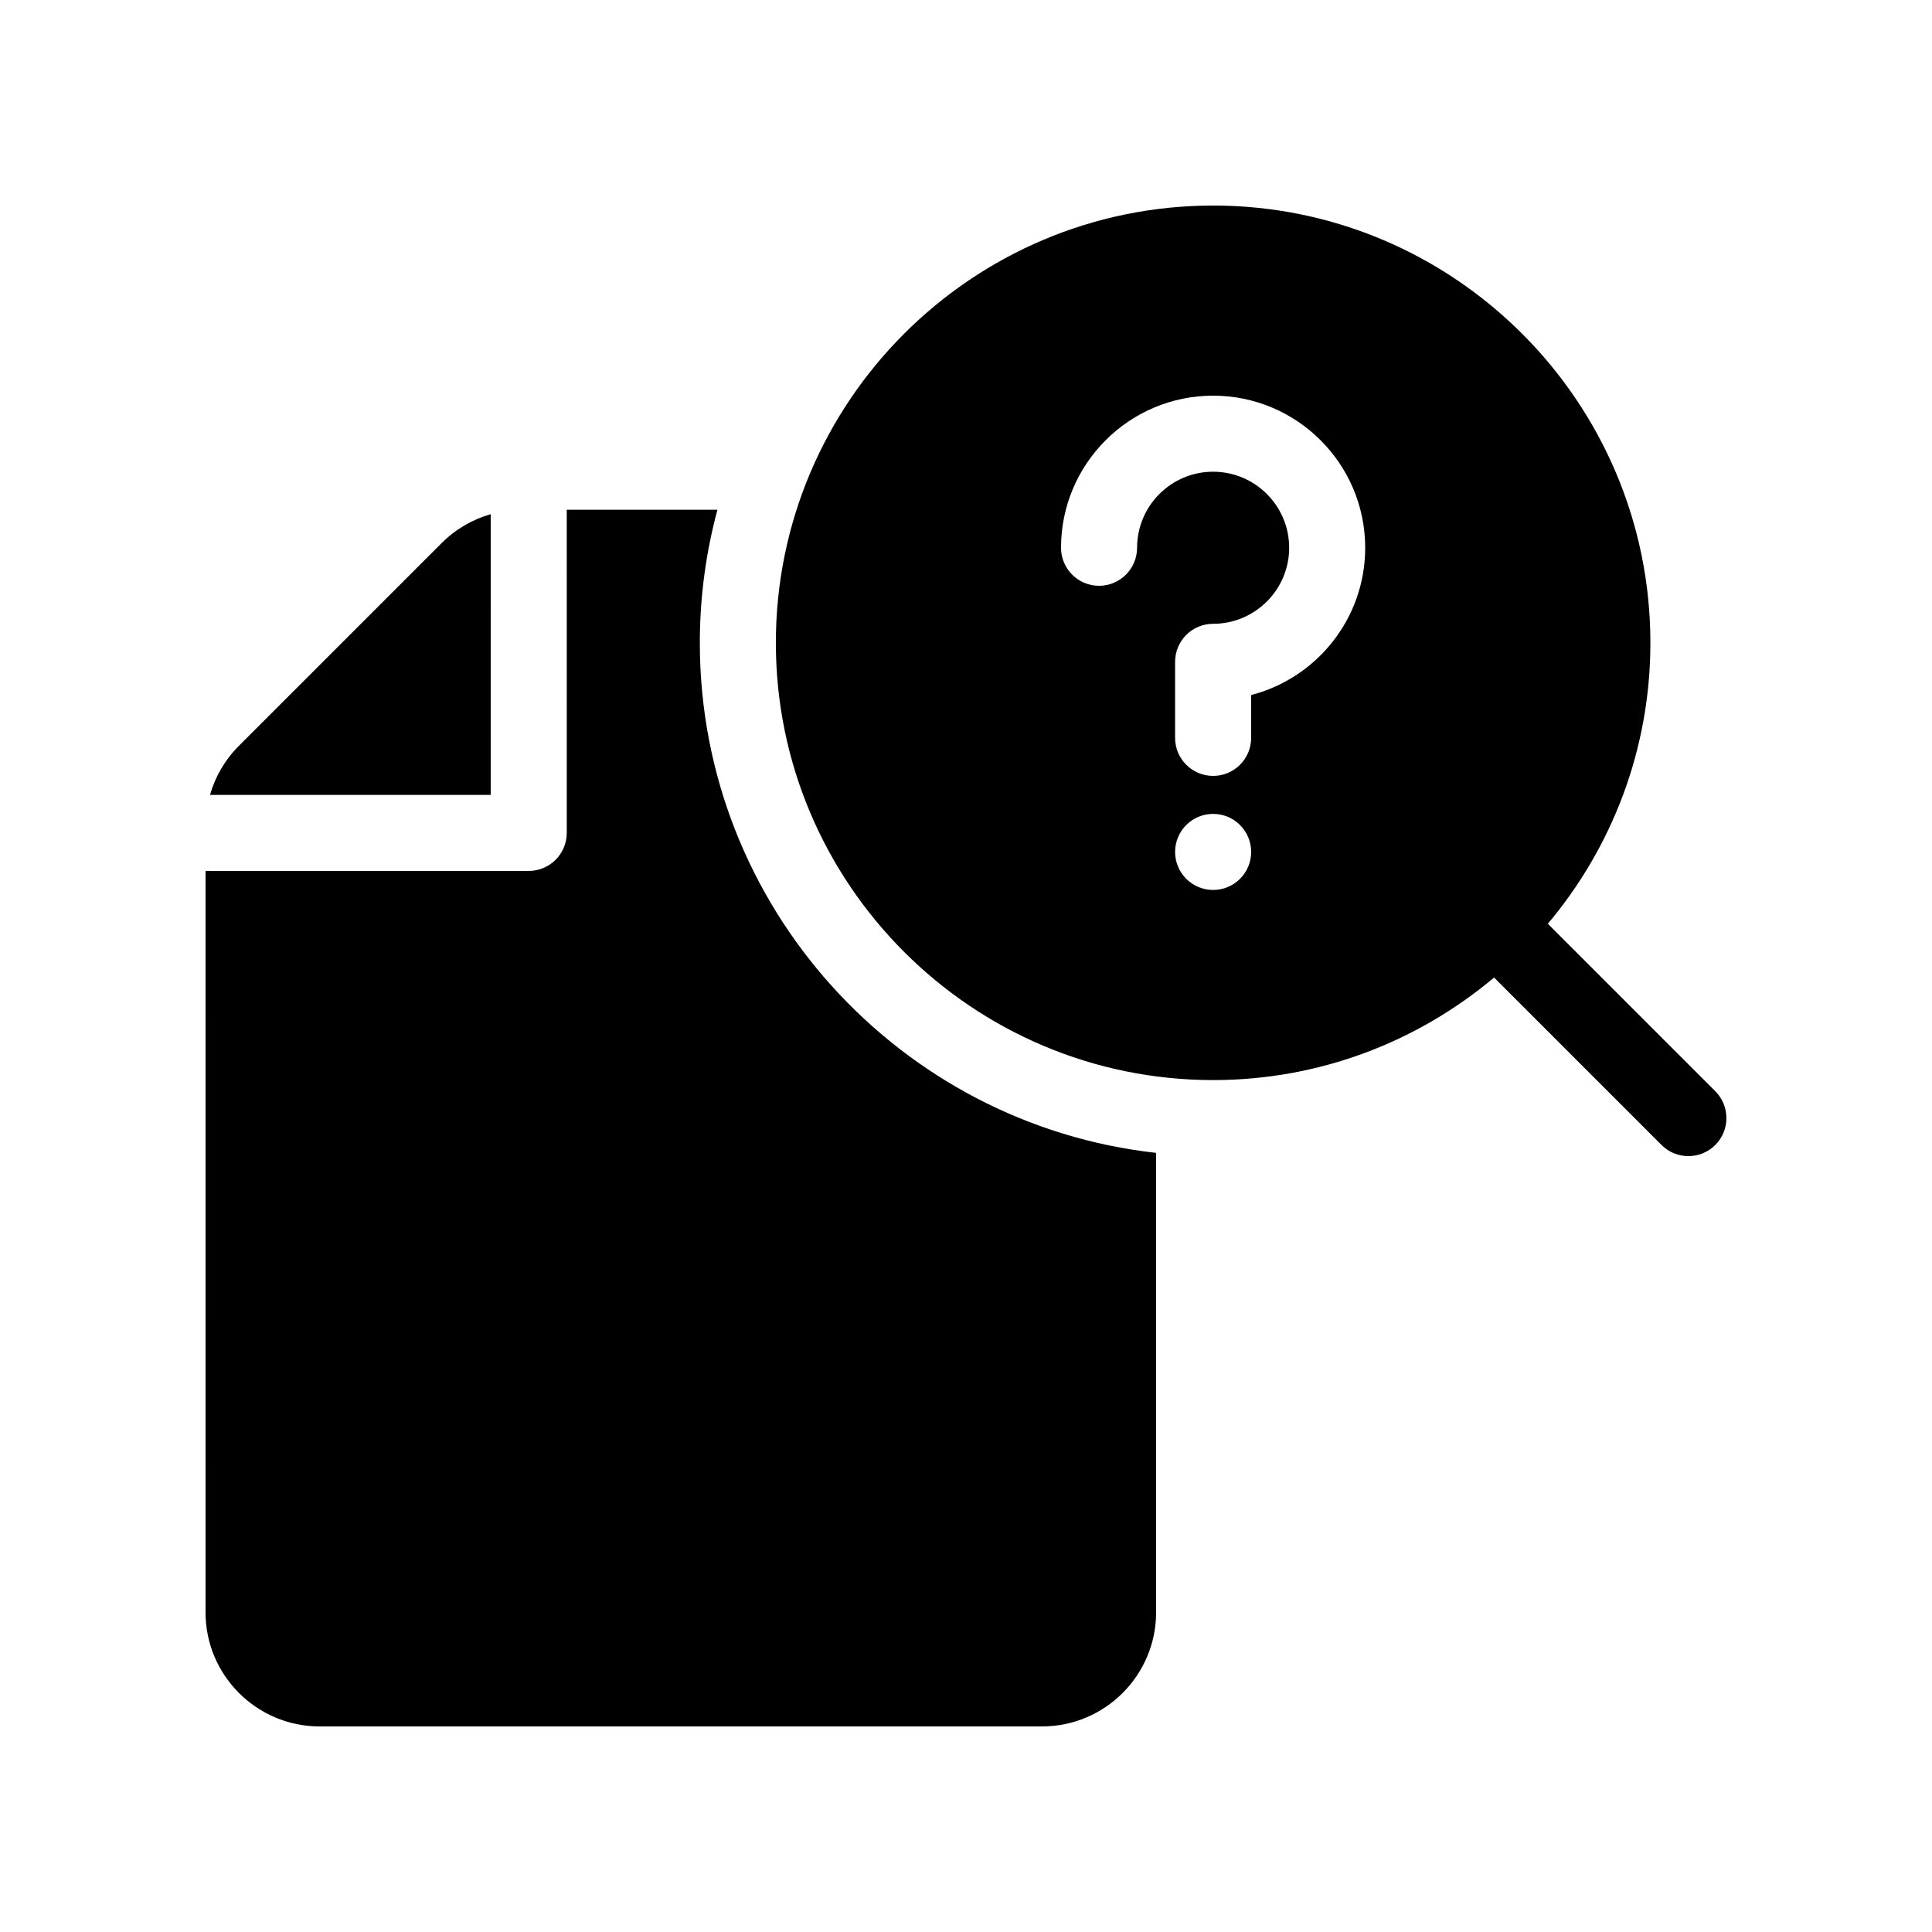<?xml version="1.0" encoding="UTF-8"?>
<!-- Uploaded to: SVG Repo, www.svgrepo.com, Generator: SVG Repo Mixer Tools -->
<svg fill="#000000" width="800px" height="800px" version="1.1" viewBox="144 144 512 512" xmlns="http://www.w3.org/2000/svg">
 <path d="m598.57 433.18-44.375-44.375c16.941-20.152 27.176-46.125 27.176-74.453 0-63.895-51.984-115.88-115.88-115.88-63.895 0-115.88 51.98-115.88 115.88 0 63.895 51.984 115.88 115.88 115.88 28.328 0 54.301-10.23 74.453-27.176l44.375 44.375c1.969 1.973 4.547 2.953 7.125 2.953 2.578 0 5.16-0.984 7.125-2.953 3.934-3.934 3.934-10.312 0-14.246zm-133.08-53.332c-5.566 0-10.078-4.508-10.078-10.078 0-5.566 4.508-10.078 10.078-10.078 5.566 0 10.078 4.508 10.078 10.078 0 5.566-4.508 10.078-10.078 10.078zm10.078-51.656v11.352c0 5.562-4.516 10.078-10.078 10.078s-10.078-4.516-10.078-10.078v-20.152c0-5.562 4.516-10.078 10.078-10.078 11.113 0 20.152-9.039 20.152-20.152 0-11.113-9.039-20.152-20.152-20.152-11.113 0-20.152 9.039-20.152 20.152 0 5.562-4.516 10.078-10.078 10.078s-10.078-4.516-10.078-10.078c0-22.223 18.082-40.305 40.305-40.305 22.223 0 40.305 18.082 40.305 40.305 0.004 18.746-12.855 34.543-30.223 39.031zm-201.52 26.465h-74.395c1.391-4.871 3.988-9.344 7.672-13.023l53.691-53.691c3.684-3.684 8.152-6.277 13.023-7.672l0.004 74.387zm176.33 94.863v121.77c0 16.672-13.559 30.23-30.23 30.23h-191.45c-16.672 0-30.23-13.559-30.23-30.23l0.004-196.48h85.648c5.562 0 10.078-4.516 10.078-10.078l-0.004-85.645h39.934c-3.031 11.254-4.668 23.066-4.668 35.266 0 69.895 52.996 127.62 120.91 135.17z"/>
</svg>